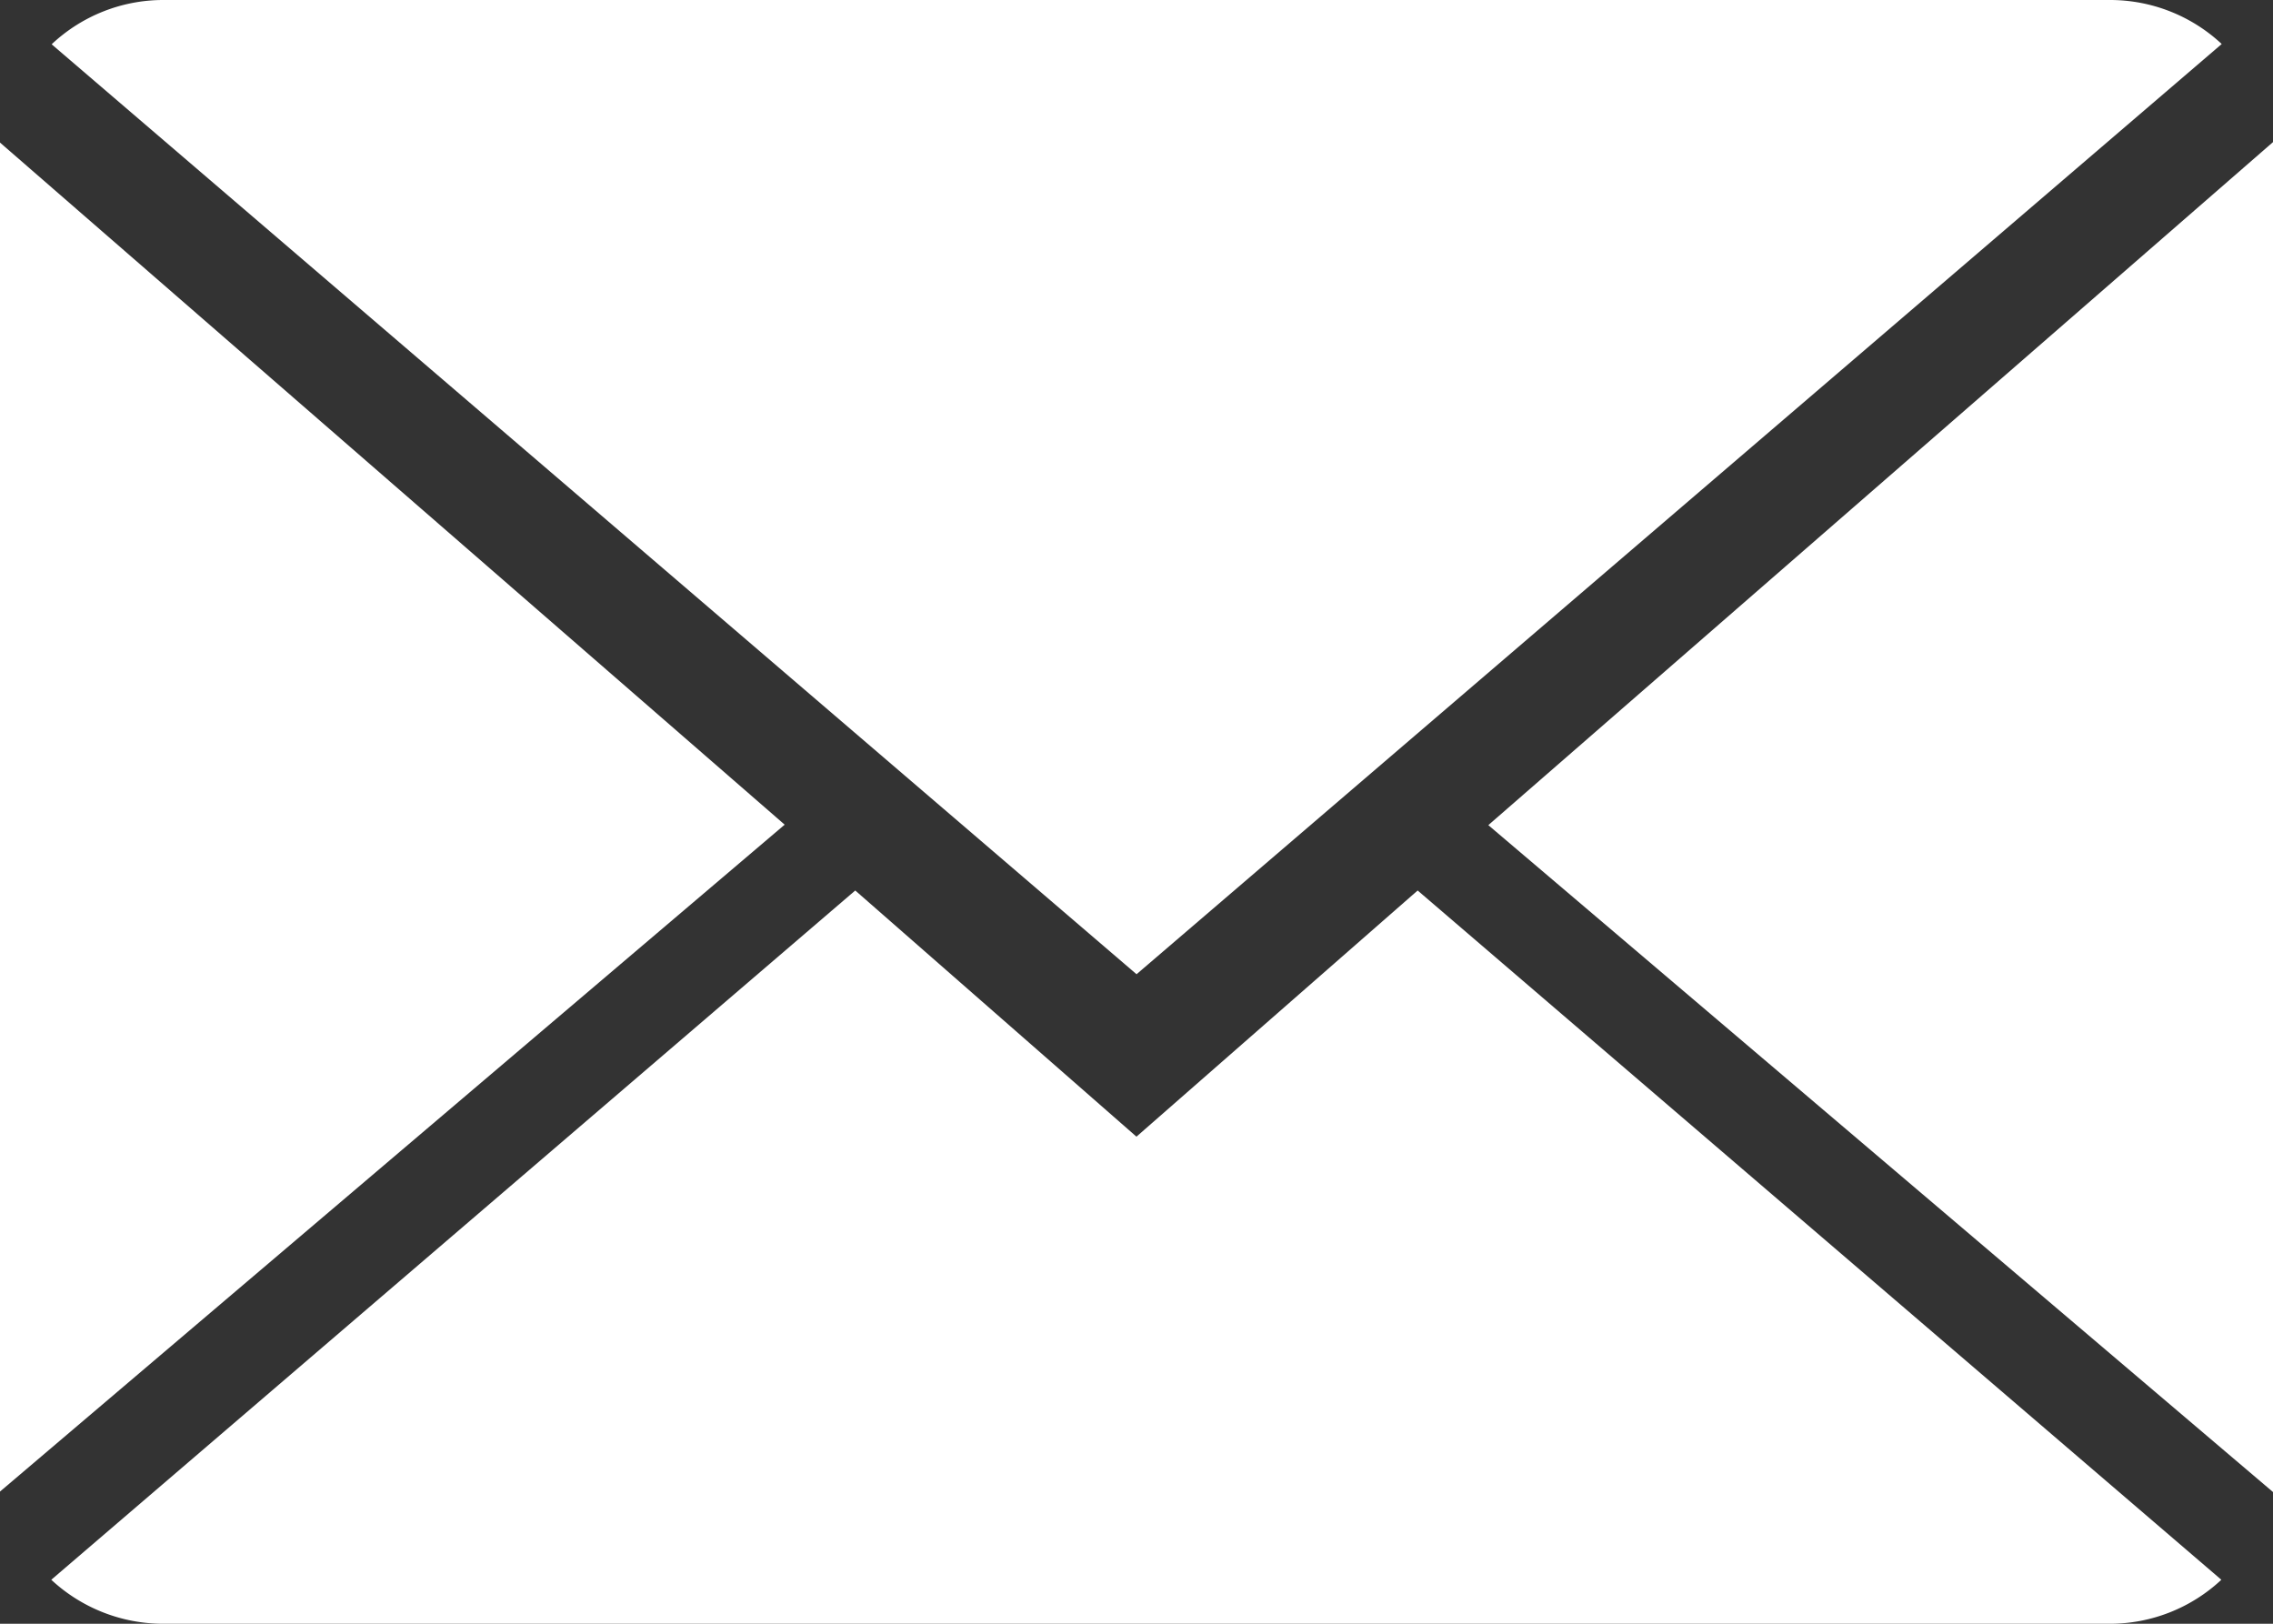 <svg xmlns="http://www.w3.org/2000/svg" viewBox="0 0 24.379 17.414"><rect x="0" y="0" width="24.379" height="17.414" fill="#333333" stroke="none"/><defs><style>.a{fill:#fff;}</style></defs><g transform="translate(0 0)"><path class="a" d="M11.955,10.124,8.939,7.484.316,14.876a1.765,1.765,0,0,0,1.2.472H22.391a1.752,1.752,0,0,0,1.2-.472L14.971,7.484Z" transform="translate(0.234 2.066)"/><path class="a" d="M23.593,2.472A1.754,1.754,0,0,0,22.39,2H1.518a1.747,1.747,0,0,0-1.2.475l11.636,9.973Z" transform="translate(0.236 -2)"/><path class="a" d="M0,2.878V17.345l8.416-7.152Z" transform="translate(0 -1.349)"/><path class="a" d="M9.167,10.2l8.416,7.152V2.875Z" transform="translate(6.796 -1.351)"/></g></svg>
